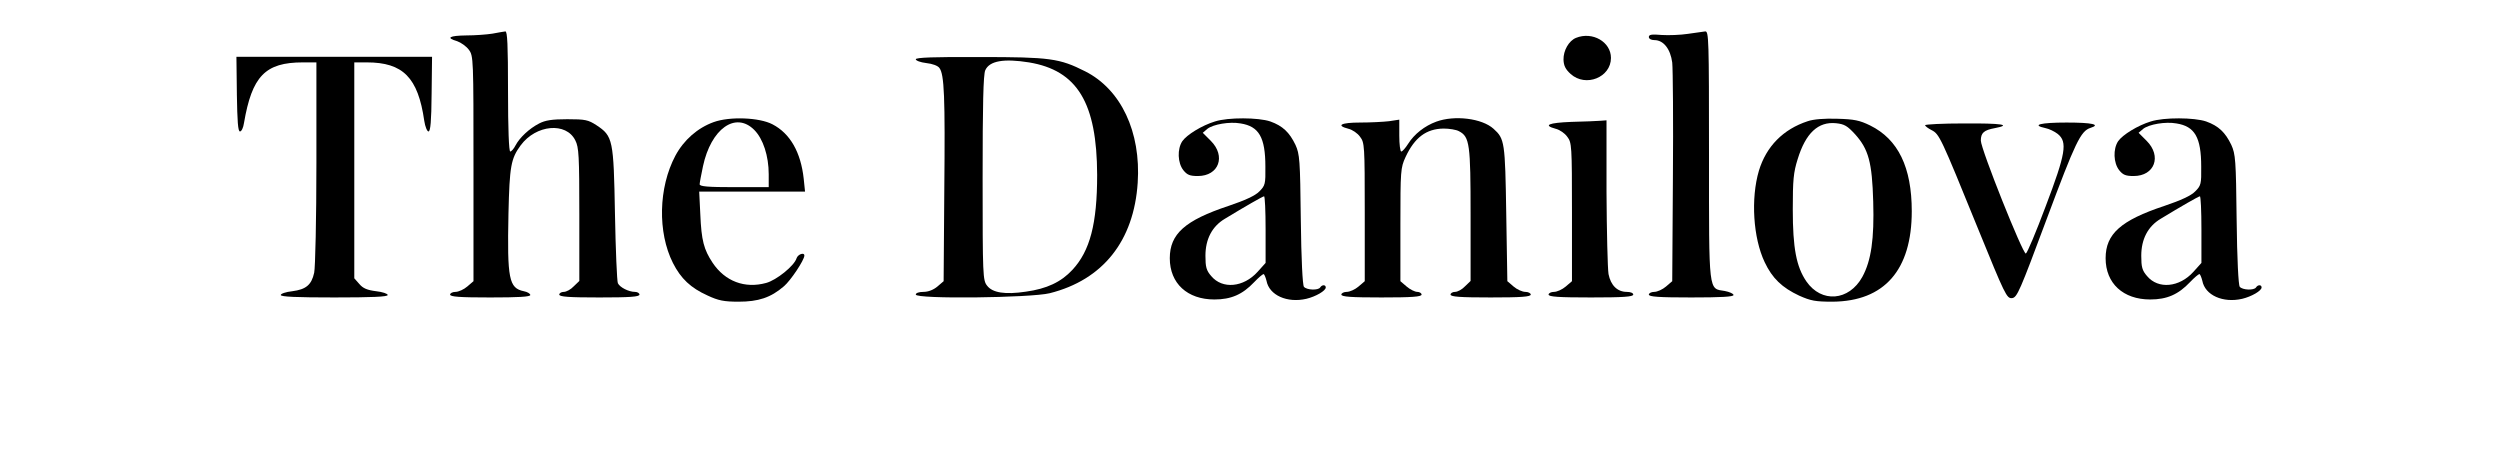 <svg preserveAspectRatio="xMidYMid meet" viewBox="0 0 1122 211" height="211pt" width="1122pt" xmlns="http://www.w3.org/2000/svg" version="1.0">

<g stroke="none" fill="#000000" transform="translate(0,211) scale(0.1,-0.1)">
<path d="M2210 1959 c-25 -4 -78 -8 -117 -8 -78 -1 -93 -11 -41 -26 17 -6 41
-23 52 -38 21 -28 21 -38 21 -534 l0 -505 -28 -24 c-15 -13 -39 -24 -53 -24
-13 0 -24 -6 -24 -12 0 -10 43 -13 180 -13 127 0 180 3 180 11 0 6 -13 14 -29
17 -67 14 -75 54 -69 349 5 213 11 246 55 306 69 93 204 105 245 22 16 -31 18
-69 18 -333 l0 -298 -25 -24 c-13 -14 -33 -25 -45 -25 -11 0 -20 -6 -20 -12 0
-10 43 -13 180 -13 137 0 180 3 180 13 0 6 -9 12 -20 12 -28 0 -68 20 -77 39
-4 9 -10 149 -13 311 -6 334 -9 349 -83 398 -37 24 -50 27 -131 27 -69 0 -99
-5 -126 -19 -45 -23 -88 -64 -106 -98 -8 -16 -19 -28 -24 -28 -6 0 -10 101
-10 270 0 210 -3 270 -12 269 -7 -1 -33 -5 -58 -10z"></path>
<path d="M7575 1958 c-33 -5 -86 -7 -117 -5 -45 4 -58 2 -58 -9 0 -8 10 -14
25 -14 41 0 72 -40 80 -101 3 -30 5 -263 3 -517 l-3 -464 -28 -24 c-15 -13
-39 -24 -53 -24 -13 0 -24 -6 -24 -12 0 -10 45 -13 190 -13 134 0 190 3 190
11 0 6 -18 14 -39 18 -74 12 -71 -17 -71 608 0 525 -1 558 -17 557 -10 -1 -45
-6 -78 -11z"></path>
<path d="M7073 1940 c-32 -13 -57 -57 -56 -98 1 -27 9 -43 32 -64 68 -61 181
-15 181 72 0 72 -83 120 -157 90z"></path>
<path d="M1063 1688 c2 -123 5 -168 14 -168 7 0 15 17 18 38 36 210 95 272
264 272 l61 0 0 -452 c0 -249 -5 -471 -10 -492 -12 -55 -37 -75 -98 -83 -29
-3 -52 -11 -52 -17 0 -8 71 -11 240 -11 169 0 240 3 240 11 0 6 -24 14 -52 17
-40 5 -59 13 -75 32 l-23 26 0 485 0 484 56 0 c163 0 230 -68 258 -262 4 -27
13 -48 19 -48 9 0 13 46 14 168 l2 167 -439 0 -439 0 2 -167z"></path>
<path d="M4110 1844 c0 -6 21 -14 47 -17 28 -3 52 -12 59 -22 22 -29 26 -128
22 -548 l-3 -409 -28 -24 c-18 -15 -41 -24 -63 -24 -20 0 -34 -5 -34 -12 0
-21 516 -15 601 6 239 60 378 235 395 496 15 228 -75 419 -236 500 -115 58
-157 64 -472 64 -206 1 -288 -2 -288 -10z m508 -14 c217 -36 305 -181 306
-505 0 -219 -32 -341 -111 -426 -51 -55 -115 -85 -209 -98 -93 -14 -150 -5
-174 27 -19 24 -20 43 -20 483 0 328 3 465 12 484 19 42 83 53 196 35z"></path>
<path d="M3203 1562 c-72 -26 -134 -80 -172 -151 -76 -143 -80 -344 -11 -481
36 -71 80 -112 155 -146 49 -23 74 -28 140 -28 88 0 144 18 203 69 30 25 92
118 92 138 0 16 -29 6 -35 -12 -10 -34 -91 -99 -137 -111 -95 -26 -184 7 -240
91 -39 59 -50 99 -55 217 l-5 102 237 0 238 0 -6 58 c-13 119 -61 203 -140
244 -59 31 -192 36 -264 10z m182 -35 c40 -40 65 -117 65 -199 l0 -58 -155 0
c-117 0 -155 3 -155 13 0 6 7 43 15 81 36 168 146 247 230 163z"></path>
<path d="M5453 1565 c-59 -18 -127 -60 -147 -89 -23 -35 -21 -97 5 -130 17
-21 29 -26 65 -26 94 0 127 89 58 158 l-36 36 21 18 c26 20 99 33 149 24 82
-13 111 -62 111 -194 1 -78 -1 -85 -27 -111 -18 -19 -64 -40 -138 -65 -196
-65 -264 -126 -264 -235 0 -113 79 -185 200 -185 75 0 126 22 179 78 19 20 38
36 42 36 3 0 9 -14 13 -30 12 -65 93 -101 179 -81 42 10 87 36 87 51 0 13 -17
13 -25 0 -9 -14 -61 -12 -73 3 -6 7 -12 124 -14 302 -3 268 -5 293 -24 335
-27 56 -57 85 -113 105 -53 18 -189 19 -248 0z m227 -485 l0 -150 -36 -40
c-63 -70 -158 -79 -208 -19 -22 25 -26 41 -26 91 0 75 30 132 87 166 92 56
169 100 176 101 4 1 7 -66 7 -149z"></path>
<path d="M6446 1564 c-52 -19 -99 -56 -126 -99 -12 -19 -26 -35 -31 -35 -5 0
-9 32 -9 71 l0 72 -46 -7 c-26 -3 -84 -6 -130 -6 -86 0 -110 -13 -52 -28 17
-4 41 -20 52 -36 20 -26 21 -39 21 -338 l0 -310 -28 -24 c-15 -13 -39 -24 -53
-24 -13 0 -24 -6 -24 -12 0 -10 43 -13 180 -13 137 0 180 3 180 13 0 6 -9 12
-19 12 -11 0 -33 11 -48 24 l-28 24 0 254 c0 243 1 255 23 303 41 88 93 127
171 128 25 0 57 -5 69 -12 48 -25 52 -58 52 -376 l0 -296 -25 -24 c-13 -14
-33 -25 -45 -25 -11 0 -20 -6 -20 -12 0 -10 43 -13 180 -13 137 0 180 3 180
13 0 6 -11 12 -24 12 -14 0 -38 11 -53 24 l-28 24 -5 304 c-5 321 -7 335 -57
380 -52 47 -175 62 -257 32z"></path>
<path d="M8113 1566 c-110 -36 -186 -113 -219 -222 -37 -125 -26 -302 26 -411
34 -72 78 -114 155 -150 52 -23 72 -27 150 -27 232 2 355 142 355 406 0 197
-61 323 -187 385 -47 23 -72 28 -147 30 -57 2 -107 -2 -133 -11z m213 -59 c60
-67 76 -125 81 -302 5 -167 -9 -265 -49 -338 -60 -108 -183 -118 -251 -20 -45
66 -61 149 -61 323 0 132 3 166 22 226 36 117 92 169 172 161 38 -4 51 -12 86
-50z"></path>
<path d="M9653 1565 c-59 -18 -127 -60 -147 -89 -23 -35 -21 -97 5 -130 17
-21 29 -26 65 -26 94 0 127 89 58 158 l-36 36 21 18 c26 20 99 33 149 24 82
-13 111 -62 111 -194 1 -78 -1 -85 -27 -111 -18 -19 -64 -40 -138 -65 -196
-65 -264 -126 -264 -235 0 -113 79 -185 200 -185 75 0 126 22 179 78 19 20 38
36 42 36 3 0 9 -14 13 -30 12 -65 93 -101 179 -81 42 10 87 36 87 51 0 13 -17
13 -25 0 -9 -14 -61 -12 -73 3 -6 7 -12 124 -14 302 -3 268 -5 293 -24 335
-27 56 -57 85 -113 105 -53 18 -189 19 -248 0z m227 -485 l0 -150 -36 -40
c-63 -70 -158 -79 -208 -19 -22 25 -26 41 -26 91 0 75 30 132 87 166 92 56
169 100 176 101 4 1 7 -66 7 -149z"></path>
<path d="M7053 1563 c-103 -4 -130 -15 -71 -31 17 -4 41 -20 52 -36 20 -26 21
-39 21 -338 l0 -310 -28 -24 c-15 -13 -39 -24 -53 -24 -13 0 -24 -6 -24 -12 0
-10 45 -13 190 -13 145 0 190 3 190 13 0 7 -12 12 -29 12 -42 0 -72 29 -82 80
-4 25 -8 190 -9 368 l0 322 -27 -2 c-16 -1 -74 -4 -130 -5z"></path>
<path d="M8640 1548 c0 -4 13 -14 29 -22 35 -18 41 -31 207 -439 123 -302 130
-317 154 -315 23 3 34 29 156 356 128 343 152 394 196 408 48 15 8 24 -107 24
-119 0 -160 -11 -95 -25 16 -3 41 -15 55 -26 45 -36 36 -88 -54 -325 -43 -115
-83 -210 -89 -212 -13 -4 -202 469 -202 507 0 35 14 47 63 56 78 15 31 22
-138 21 -96 0 -175 -4 -175 -8z"></path>
</g>
</svg>
